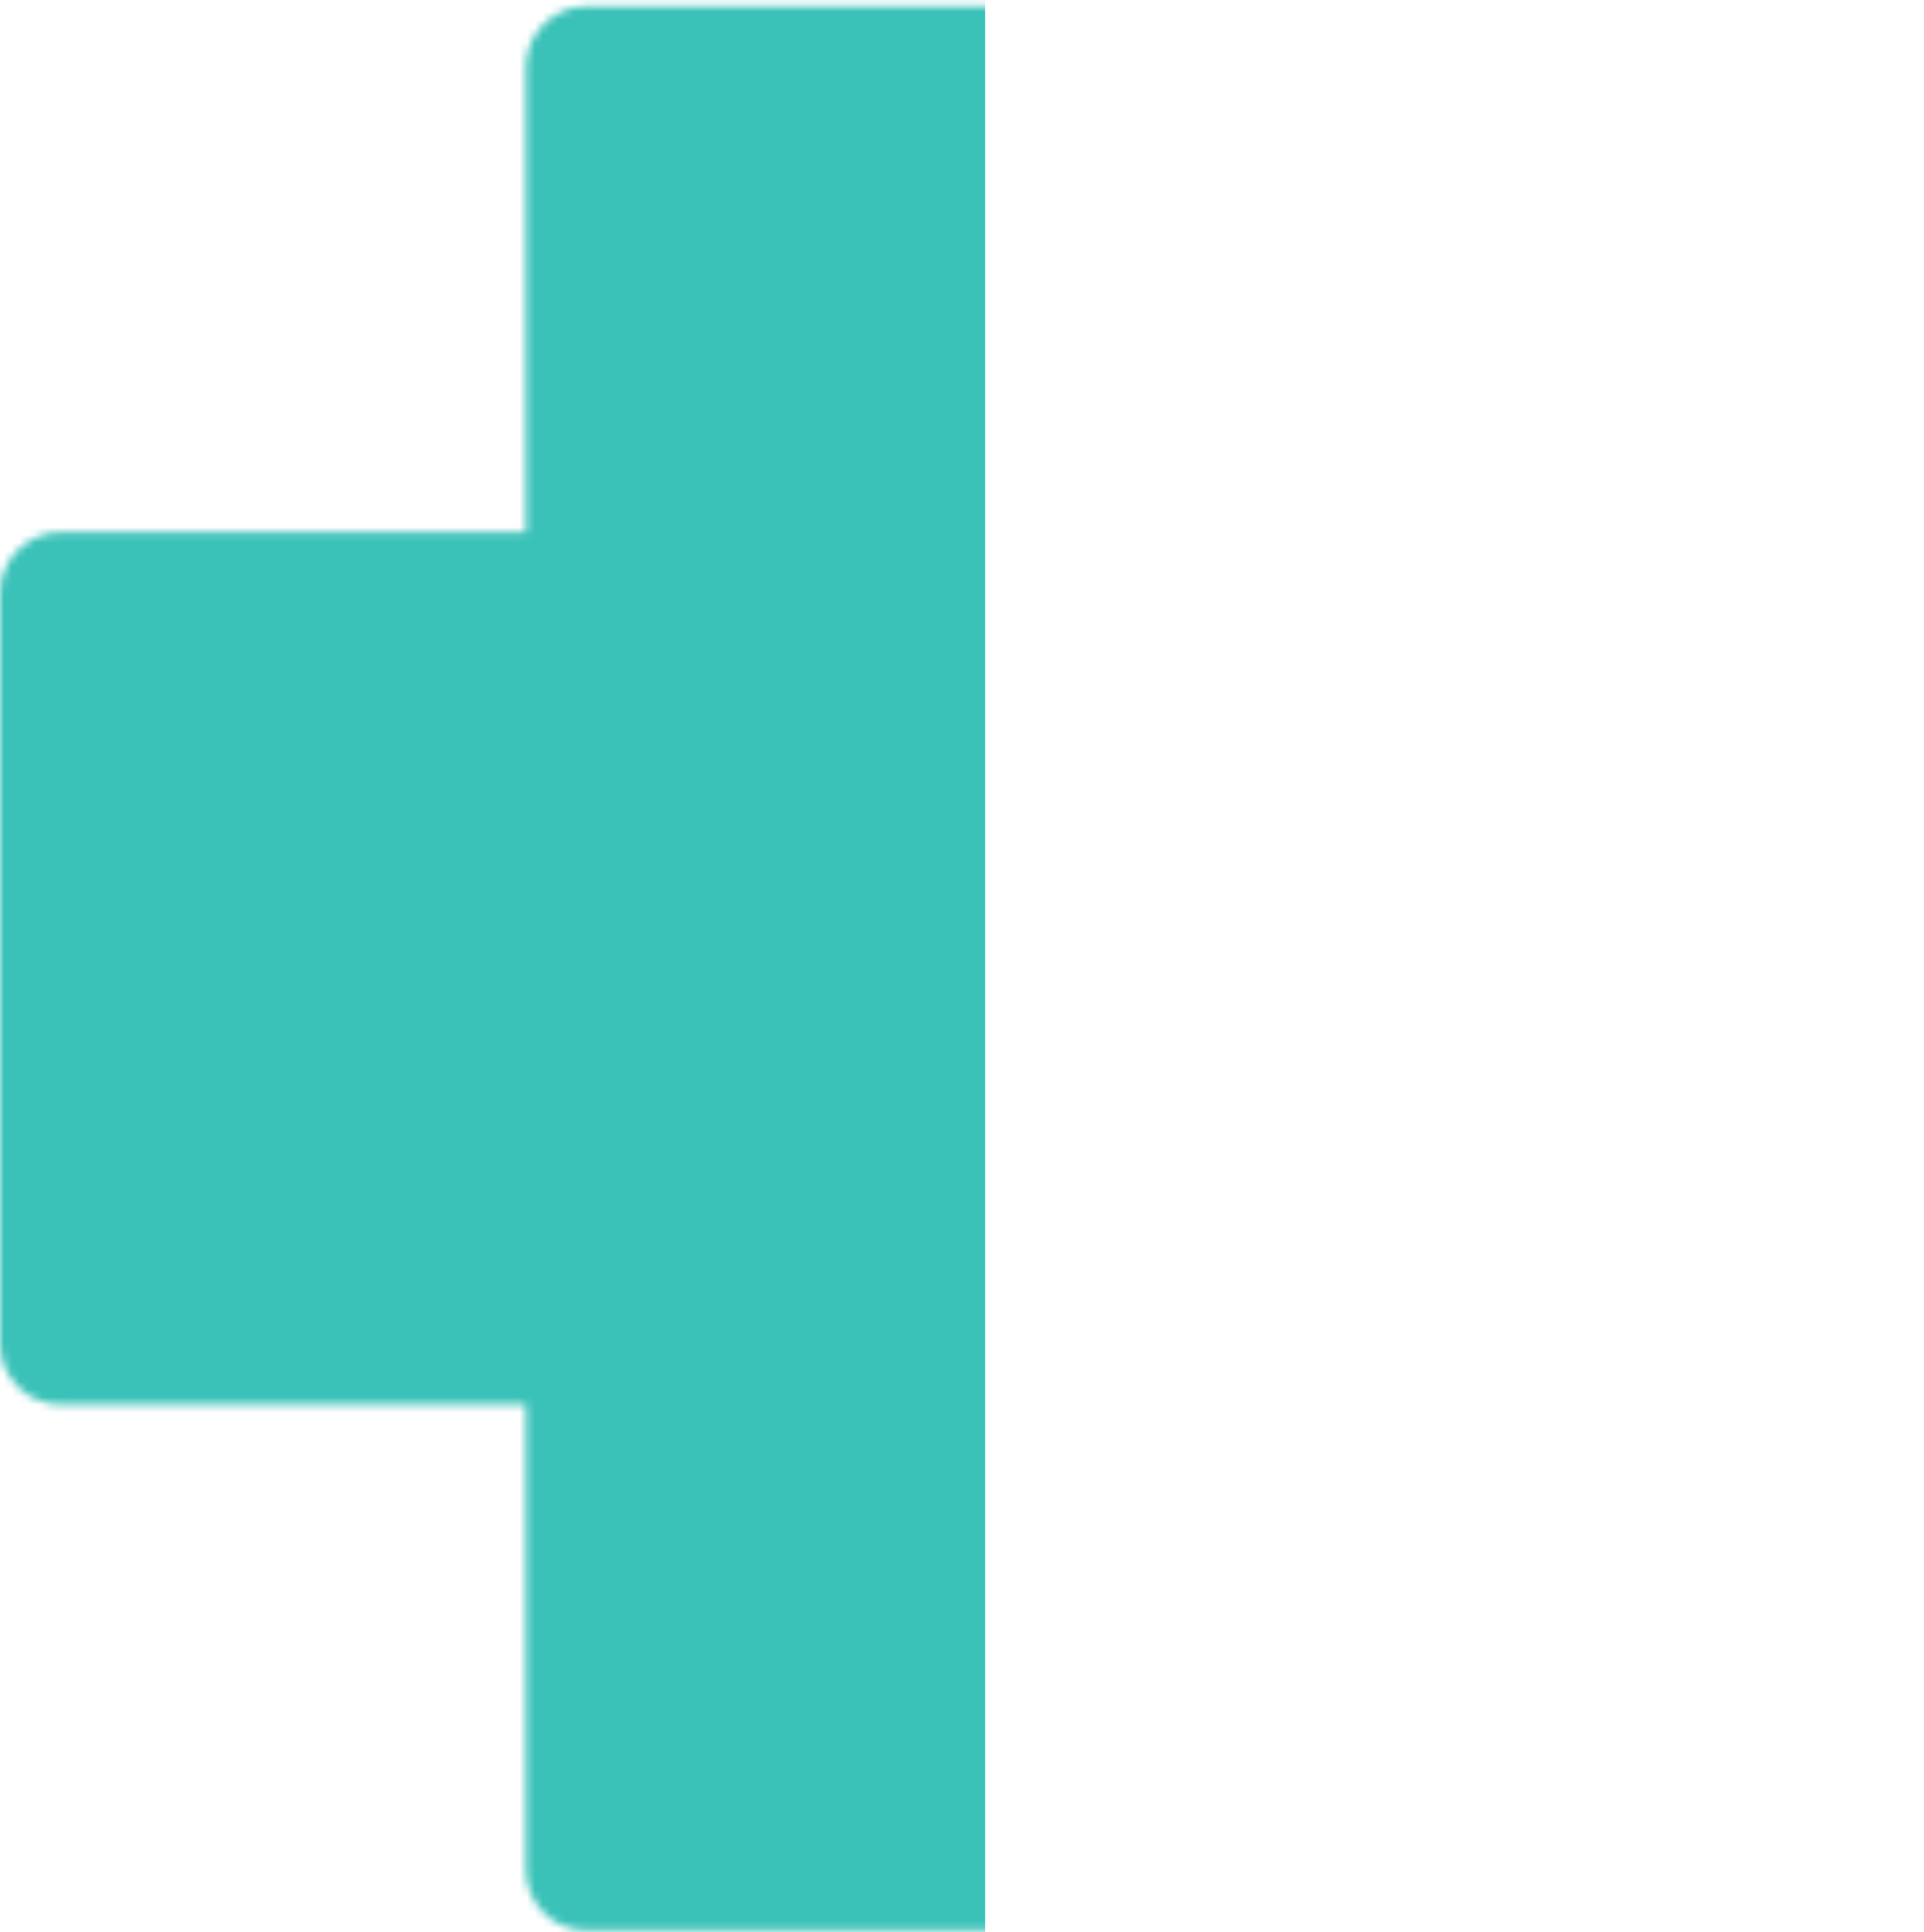 <svg width="250" height="251" viewBox="0 0 250 251" fill="none" xmlns="http://www.w3.org/2000/svg">
<mask id="mask0_2103_2402" style="mask-type:alpha" maskUnits="userSpaceOnUse" x="0" y="0" width="250" height="251">
<path d="M250 77.029V174.588C250 178.96 246.47 182.49 242.098 182.49H181.682V242.906C181.682 247.279 178.152 250.809 173.779 250.809H76.221C71.871 250.809 68.319 247.279 68.319 242.906V182.49H7.902C3.553 182.49 0 178.96 0 174.588V77.029C0 72.68 3.553 69.127 7.902 69.127H68.319V8.711C68.319 4.361 71.871 0.809 76.221 0.809H173.779C178.152 0.809 181.682 4.361 181.682 8.711V69.127H242.098C246.47 69.127 250 72.68 250 77.029Z" fill="#3AC2B8"/>
</mask>
<g mask="url(#mask0_2103_2402)">
<rect x="-4" y="-3" width="132" height="258" fill="#3AC2B8"/>
</g>
</svg>

